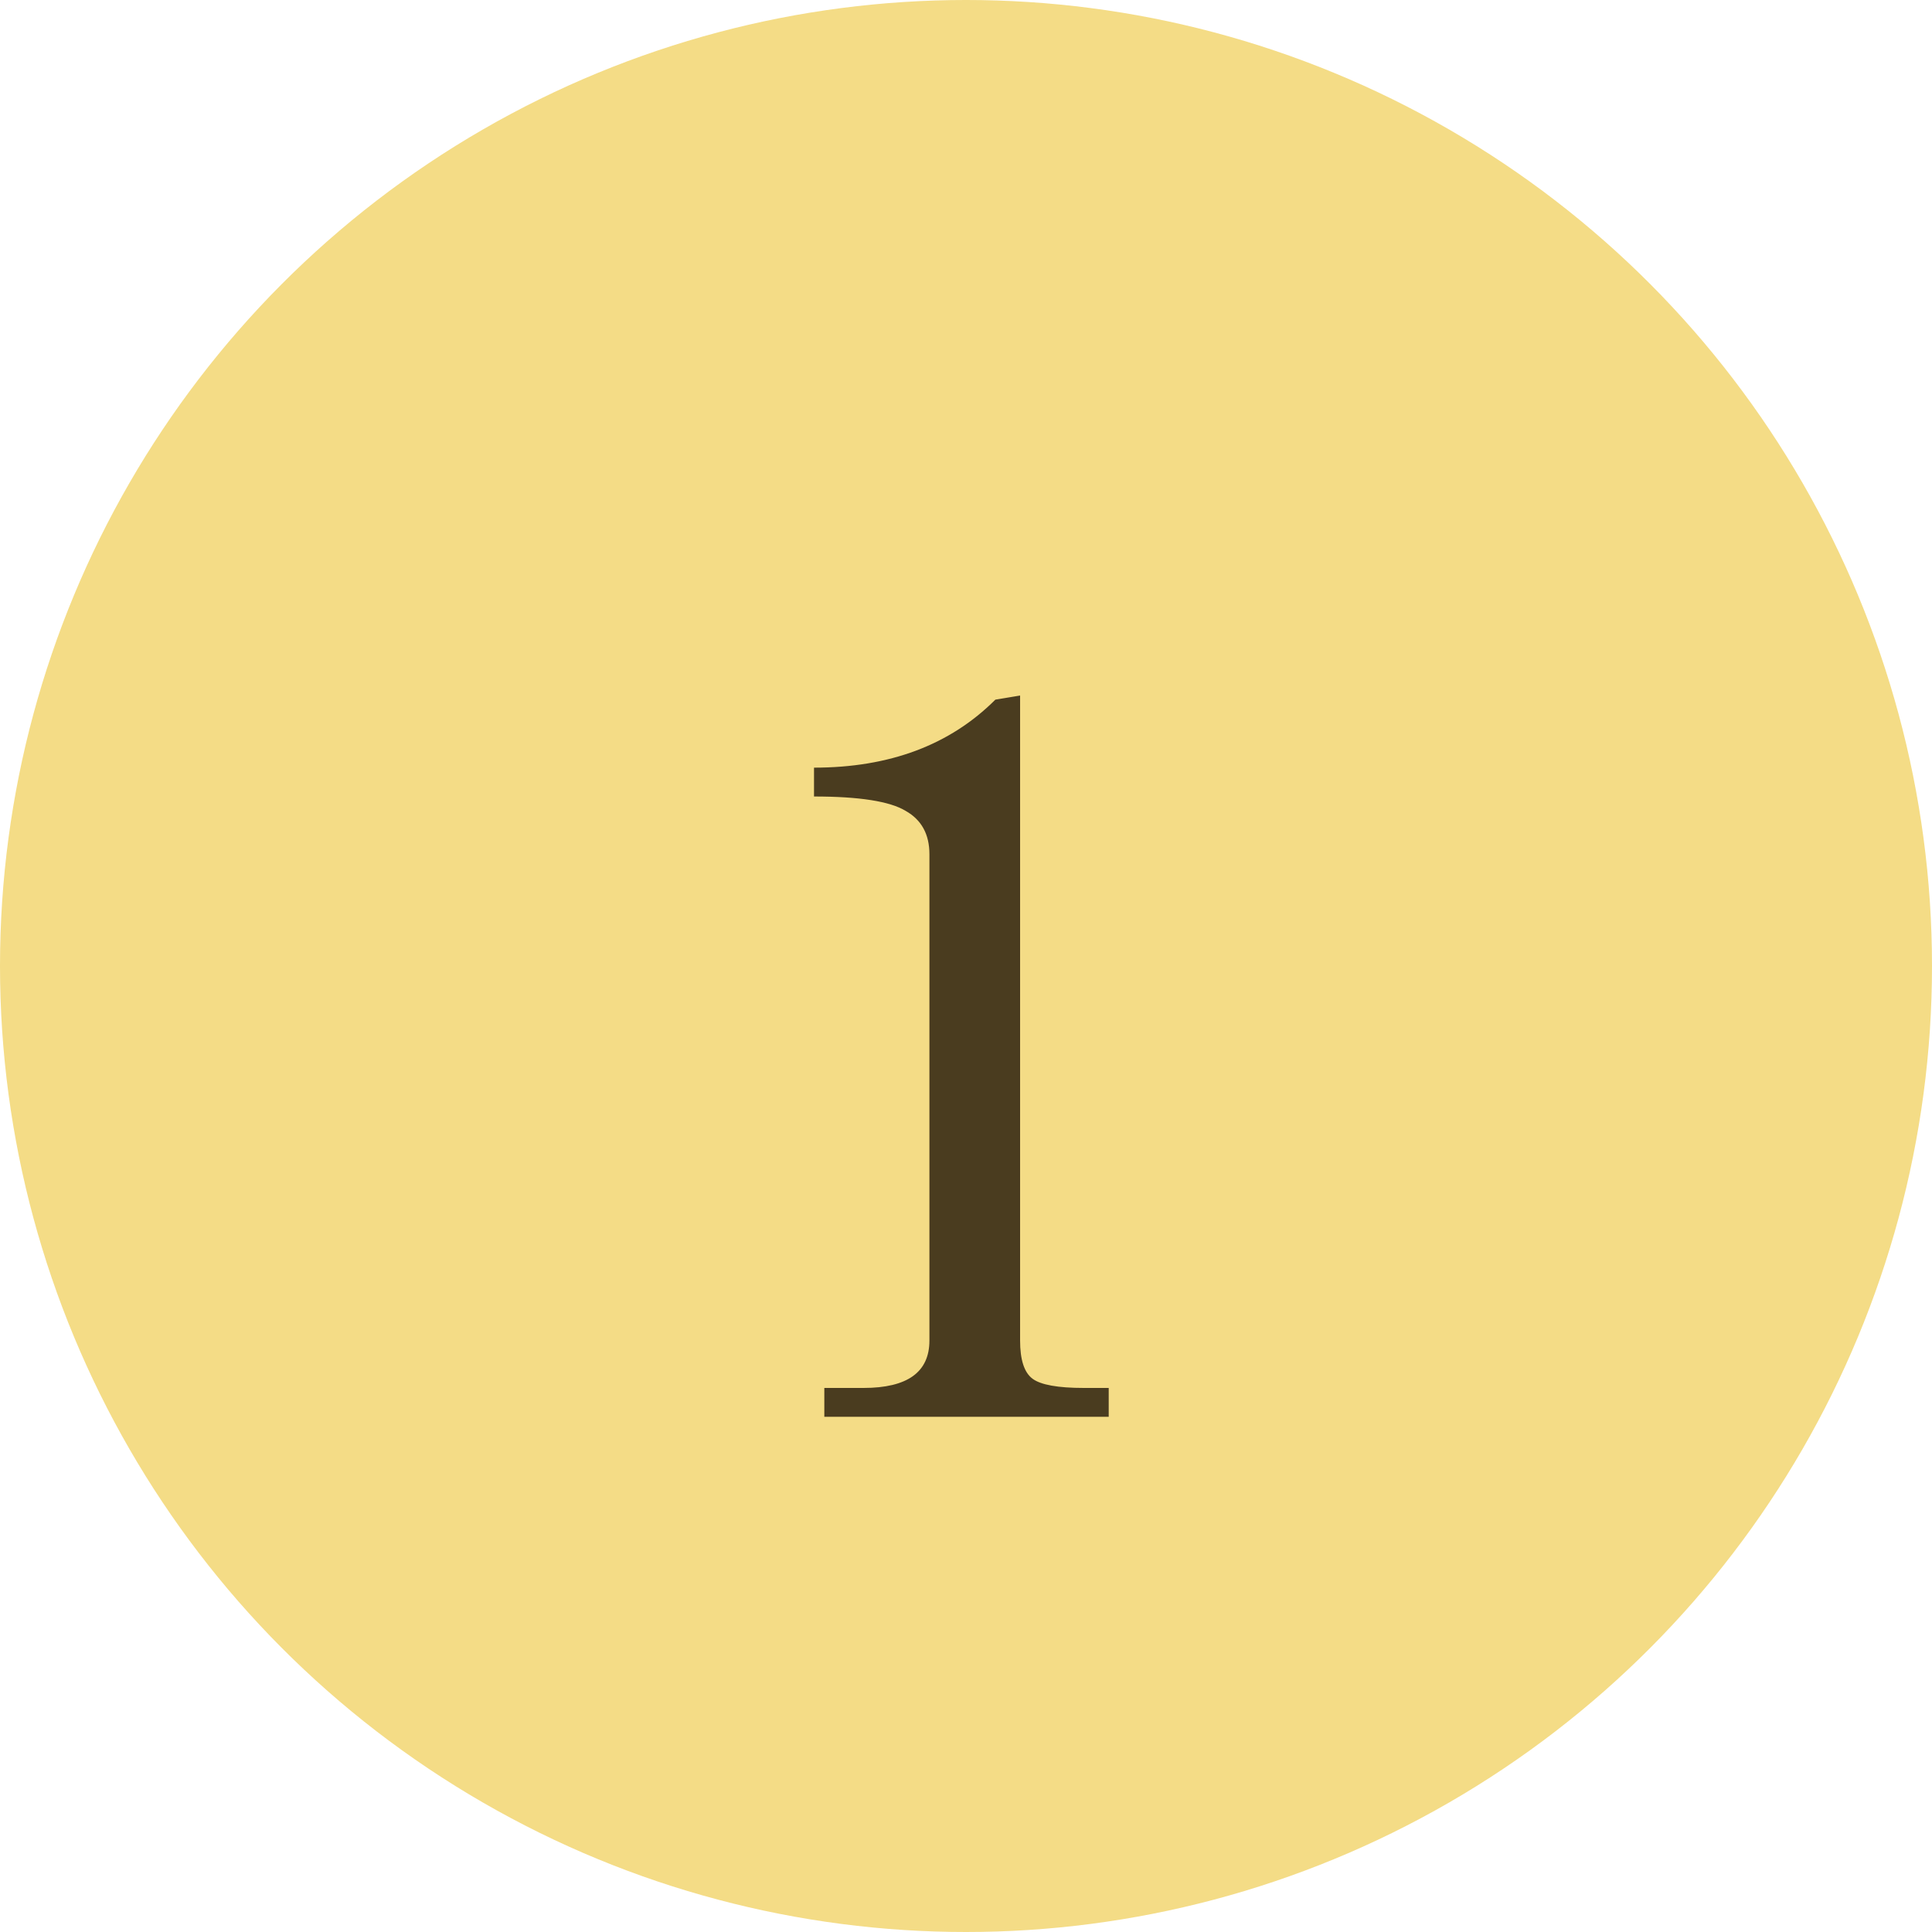 <?xml version="1.0" encoding="UTF-8"?> <svg xmlns="http://www.w3.org/2000/svg" width="45" height="45" viewBox="0 0 45 45" fill="none"> <circle cx="22.5" cy="22.5" r="22.5" fill="#F4DC86"></circle> <path d="M25.824 33H19.2V32.328H20.112C21.136 32.328 21.648 31.96 21.648 31.224V19.896C21.648 19.432 21.464 19.096 21.096 18.888C20.728 18.664 20.016 18.552 18.96 18.552V17.88C20.72 17.88 22.128 17.352 23.184 16.296L23.76 16.2V31.224C23.76 31.672 23.856 31.968 24.048 32.112C24.24 32.256 24.64 32.328 25.248 32.328H25.824V33Z" fill="#4A3C1F"></path> </svg> 